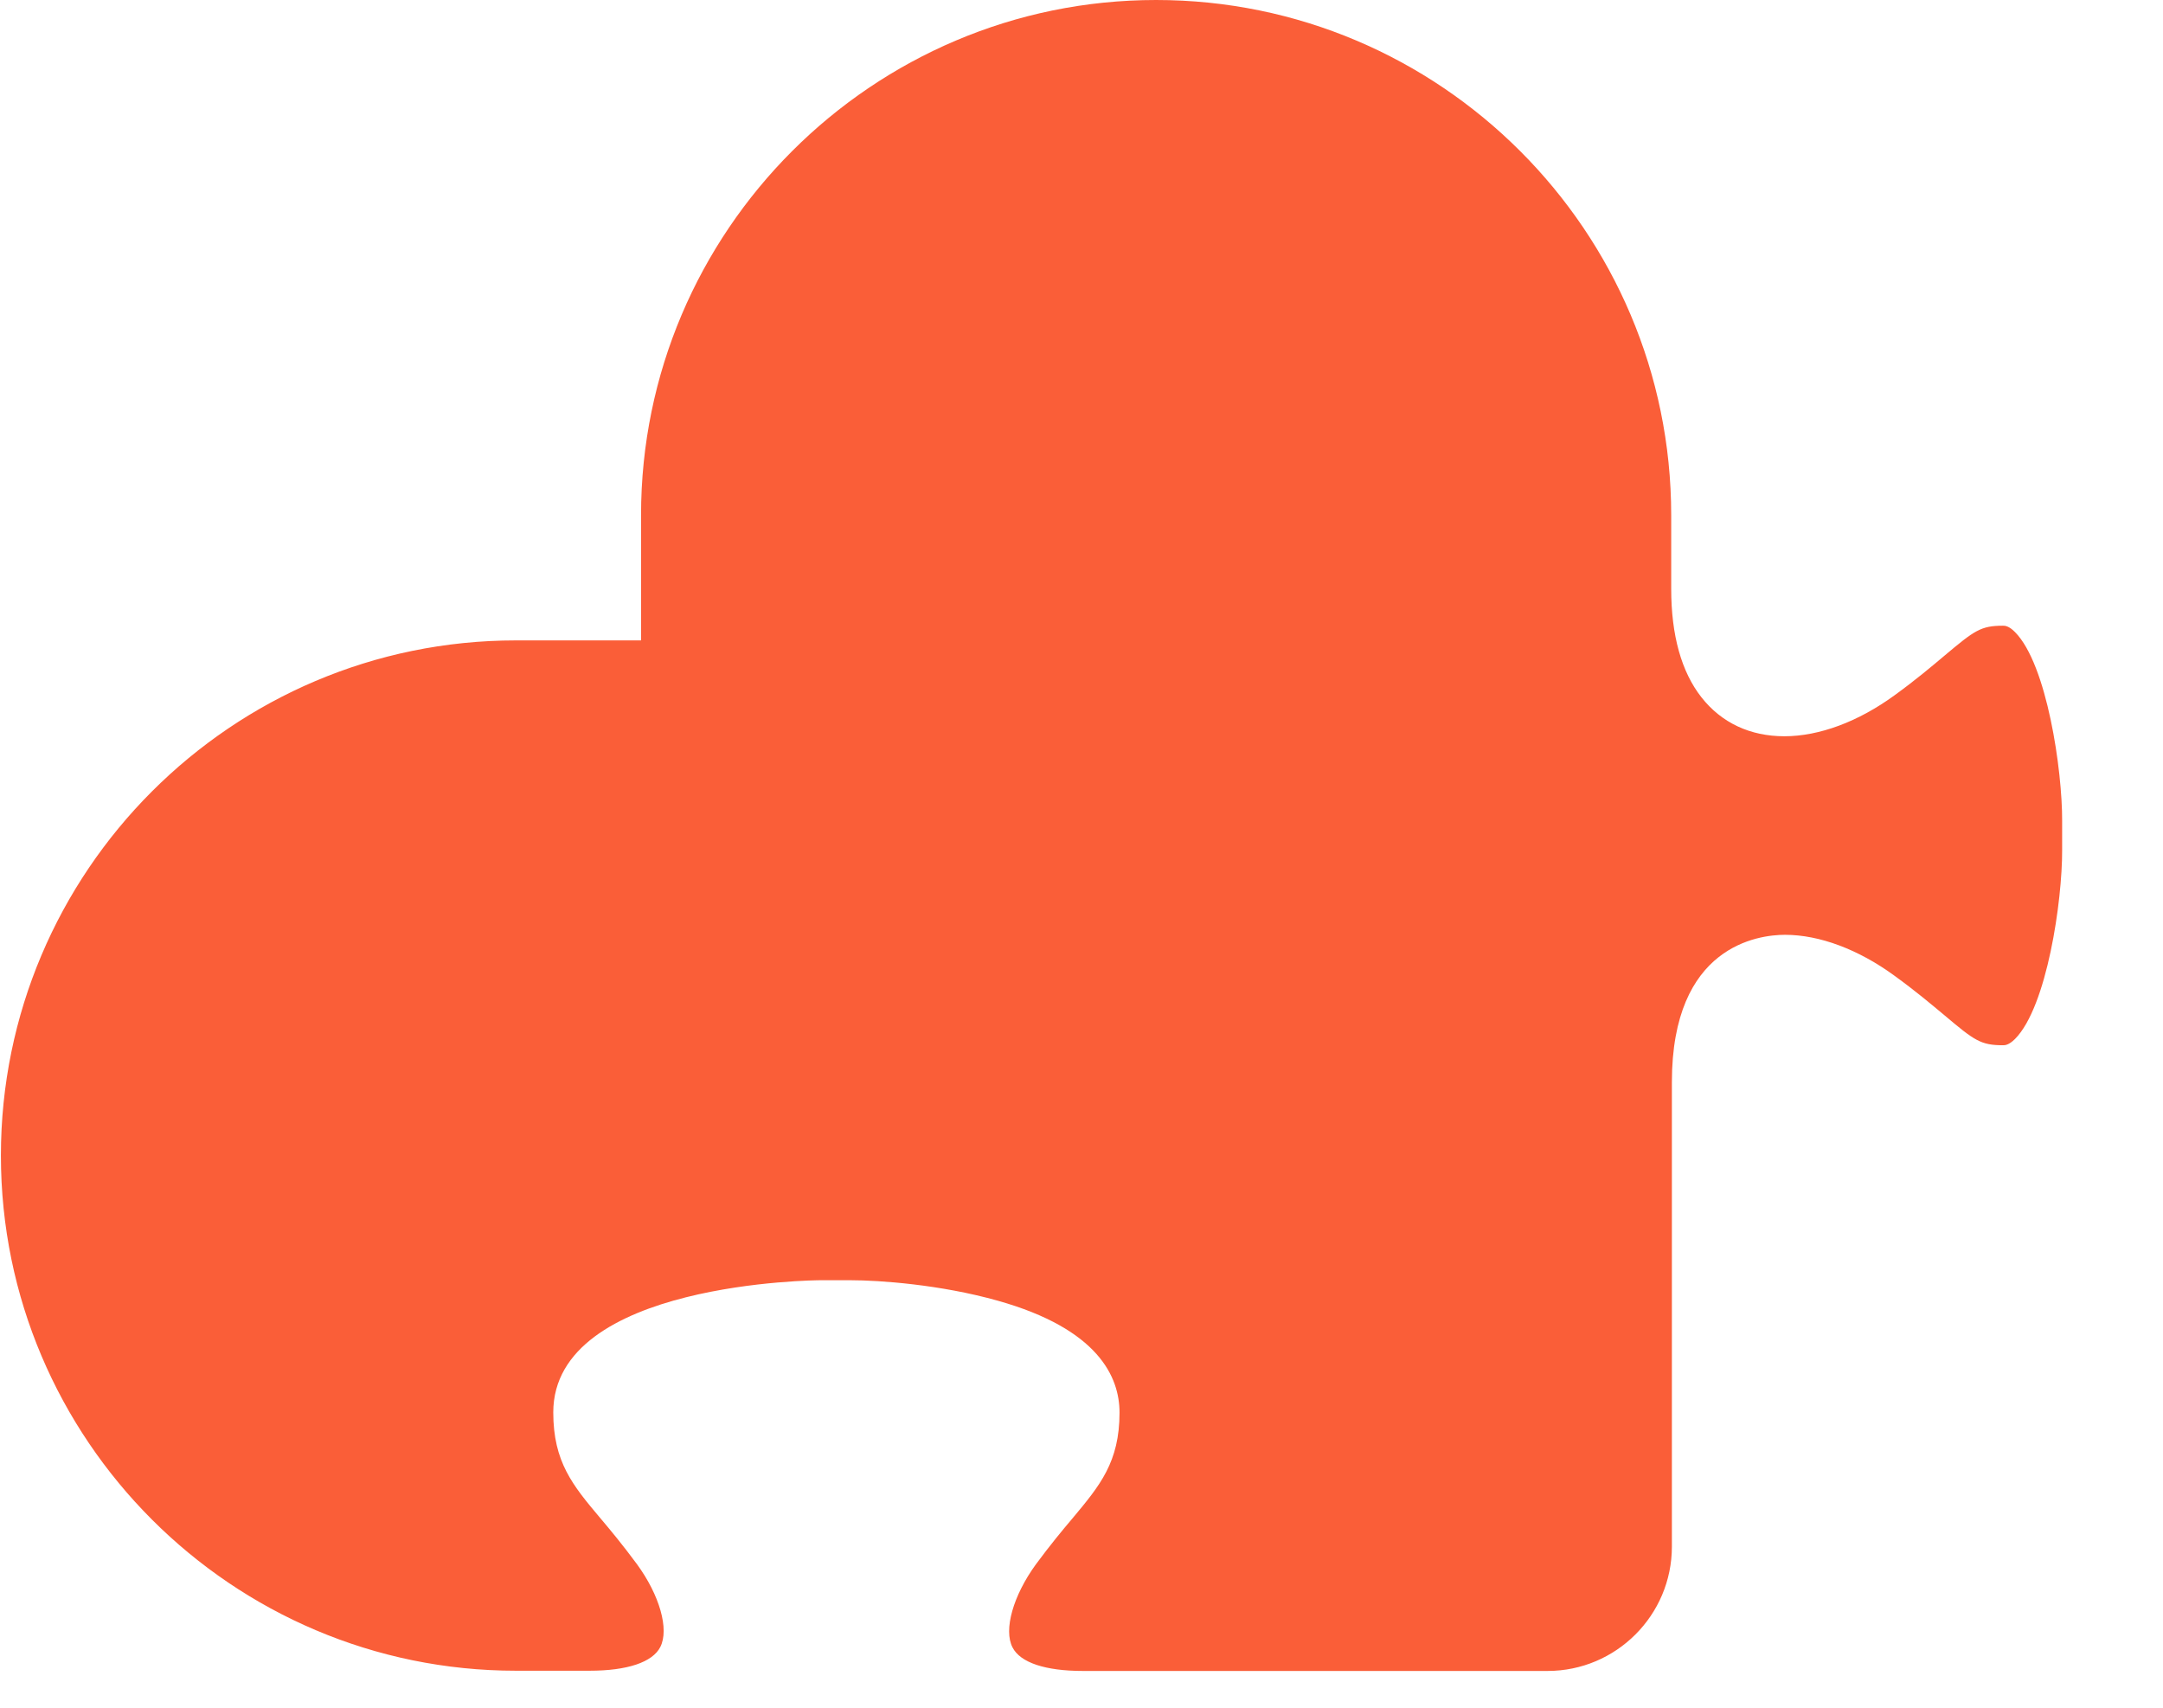 <?xml version="1.0" encoding="UTF-8"?> <svg xmlns="http://www.w3.org/2000/svg" width="19" height="15" viewBox="0 0 19 15" fill="none"> <path d="M16.642 8.571C16.831 8.708 16.97 8.826 17.083 8.92C17.345 9.141 17.4 9.181 17.595 9.181C17.61 9.181 17.645 9.181 17.7 9.126C17.981 8.843 18.116 7.911 18.114 7.467C18.114 7.382 18.114 7.296 18.114 7.21C18.116 6.767 17.981 5.835 17.7 5.552C17.645 5.496 17.61 5.496 17.595 5.496C17.4 5.496 17.345 5.537 17.083 5.757C16.97 5.852 16.831 5.97 16.642 6.107C16.325 6.338 15.982 6.467 15.674 6.467C15.374 6.467 15.121 6.349 14.945 6.124C14.77 5.901 14.68 5.58 14.68 5.172V4.525C14.68 2.029 12.649 0 10.155 0C7.662 0 5.631 2.031 5.631 4.525V5.625H4.532C2.036 5.625 0.008 7.656 0.008 10.15C0.008 12.644 2.039 14.675 4.532 14.675H5.179C5.511 14.675 5.732 14.6 5.8 14.467C5.88 14.311 5.794 14.011 5.595 13.739C5.468 13.567 5.363 13.441 5.271 13.332C5.031 13.047 4.86 12.841 4.86 12.406C4.86 11.258 7.184 11.245 7.208 11.245H7.347H7.471C7.724 11.245 8.262 11.283 8.765 11.425C9.648 11.673 9.834 12.095 9.834 12.408C9.834 12.843 9.661 13.049 9.423 13.334C9.329 13.445 9.224 13.572 9.099 13.741C8.9 14.015 8.814 14.315 8.894 14.47C8.962 14.604 9.183 14.677 9.513 14.677H13.594C14.196 14.677 14.686 14.187 14.686 13.585V9.505C14.686 8.305 15.447 8.211 15.68 8.211C15.982 8.211 16.325 8.339 16.642 8.571Z" fill="#FA5E38"></path> </svg> 